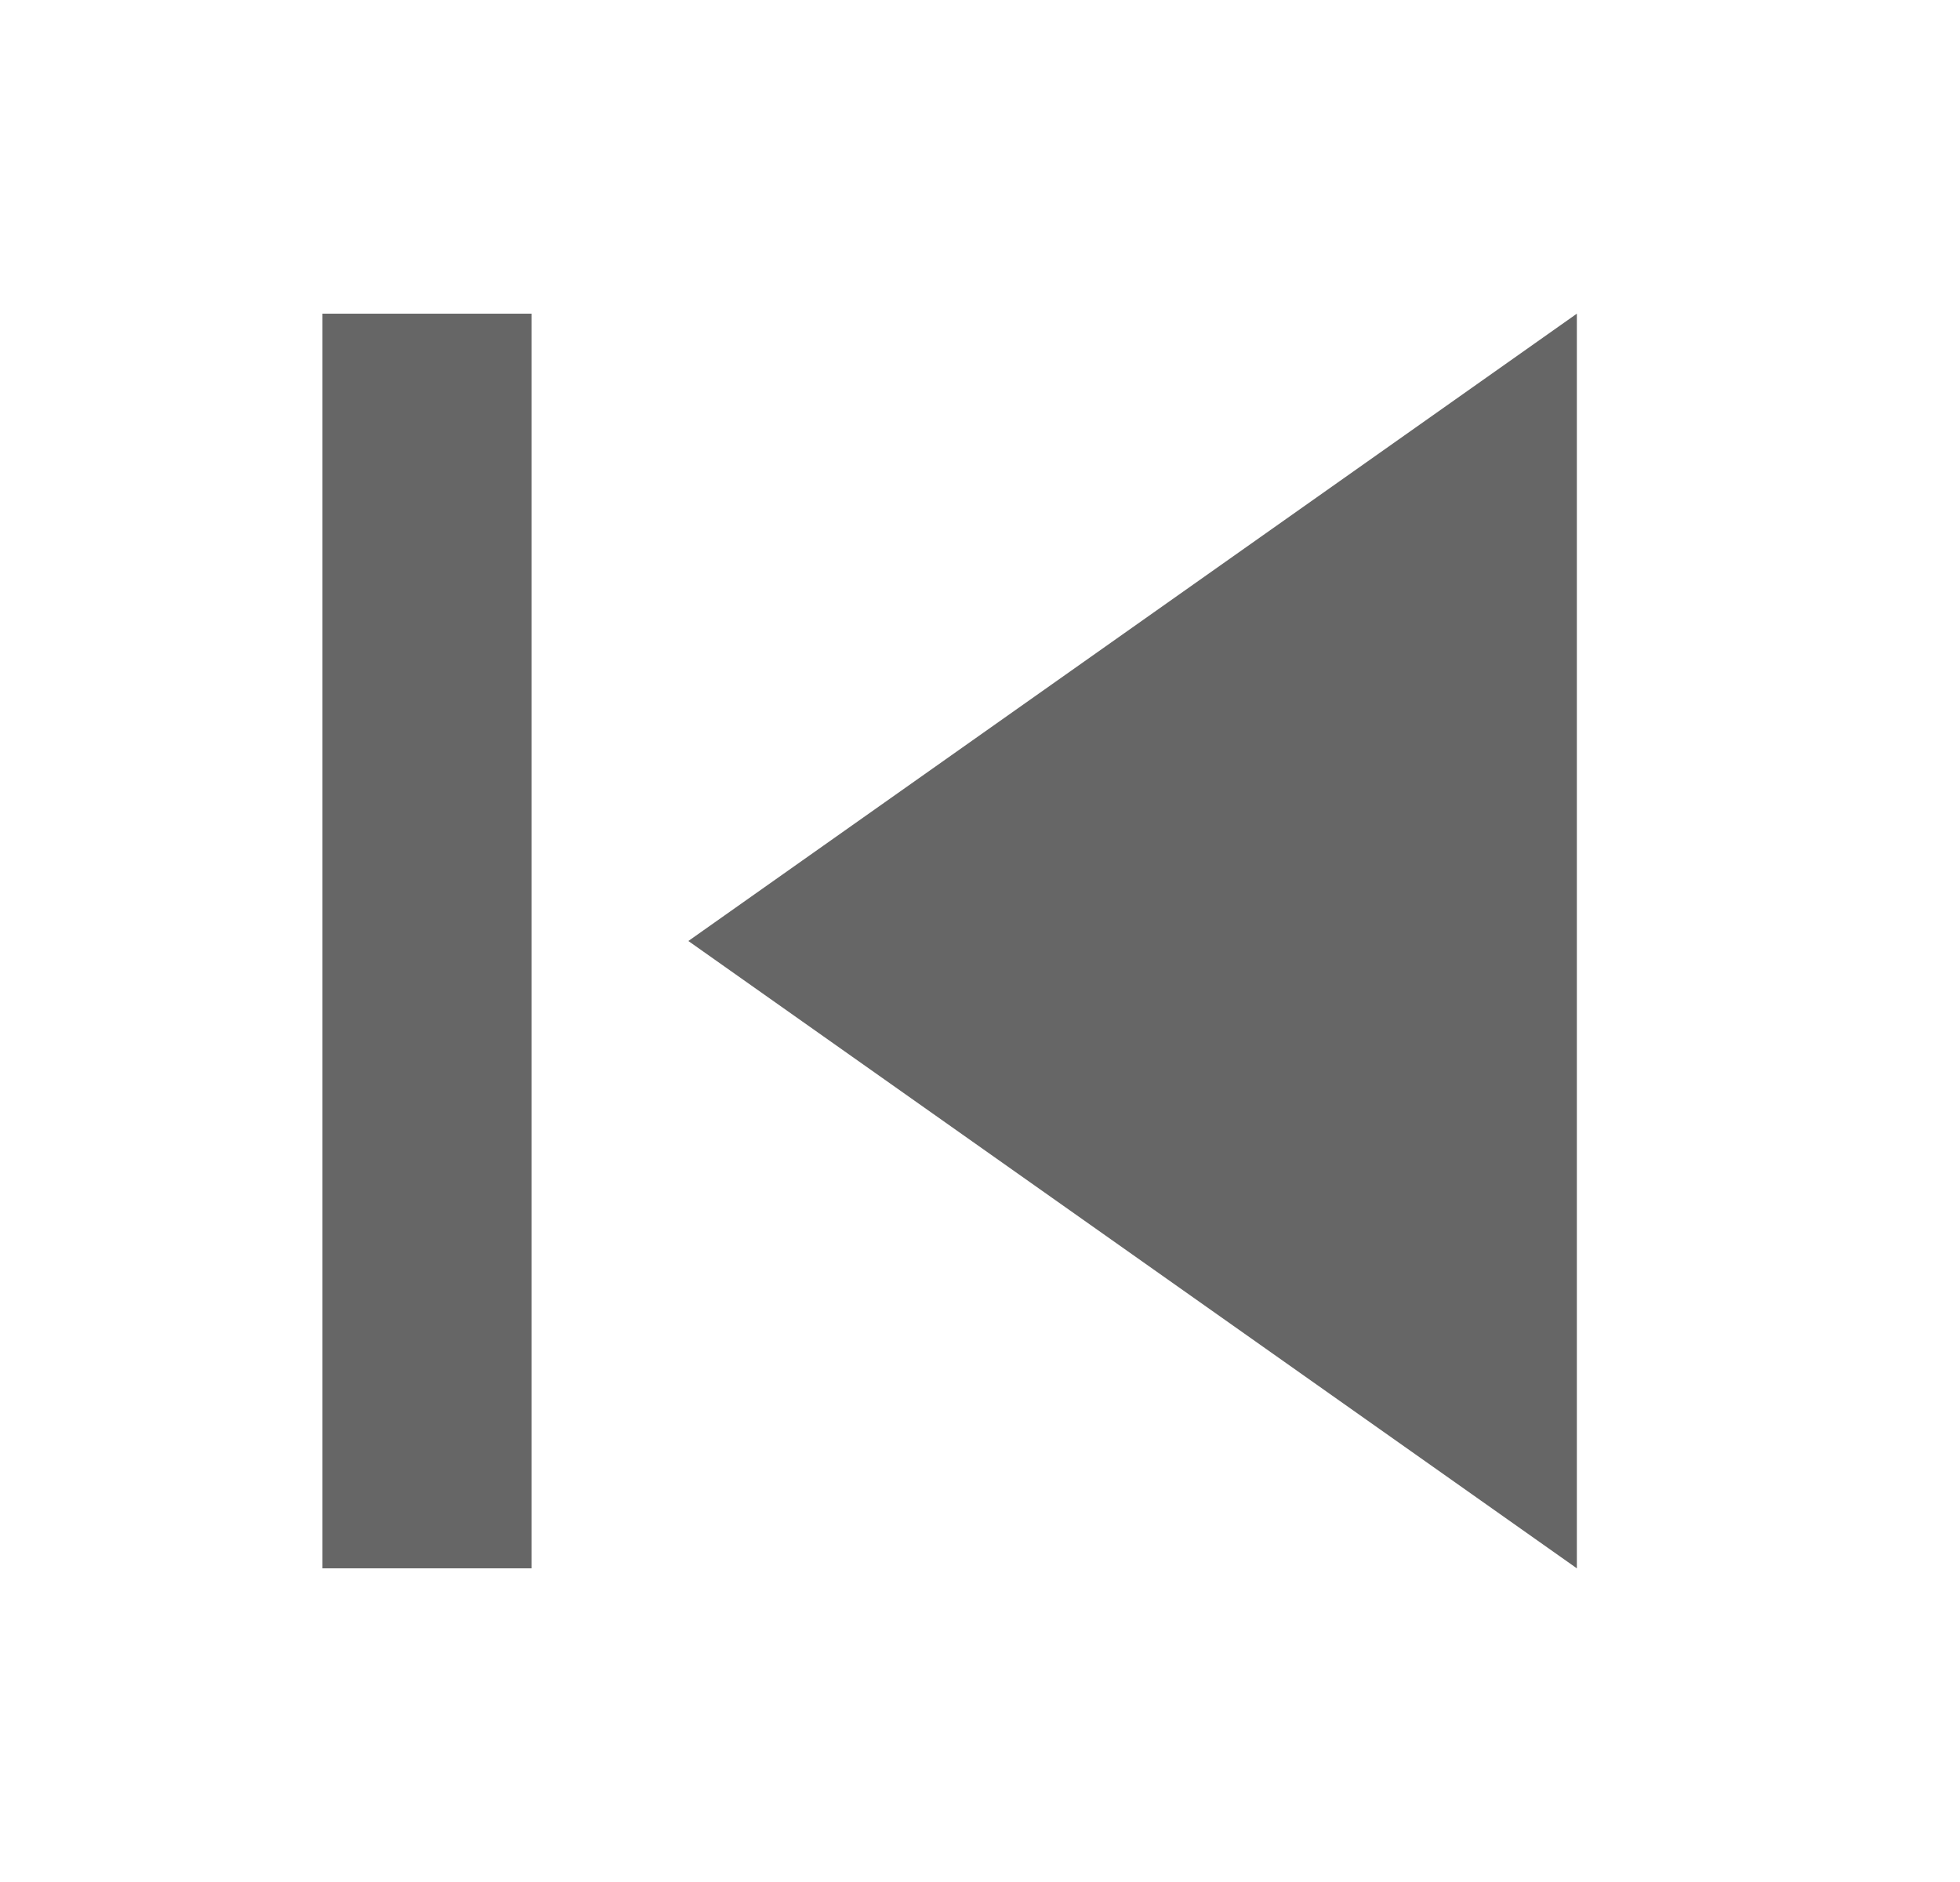 <svg width="25" height="24" viewBox="0 0 25 24" fill="none" xmlns="http://www.w3.org/2000/svg">
<path fill-rule="evenodd" clip-rule="evenodd" d="M8.78 12L20.113 20V4L8.78 12ZM4.113 20H6.78V4H4.113V20Z" fill="#666666"/>
</svg>

